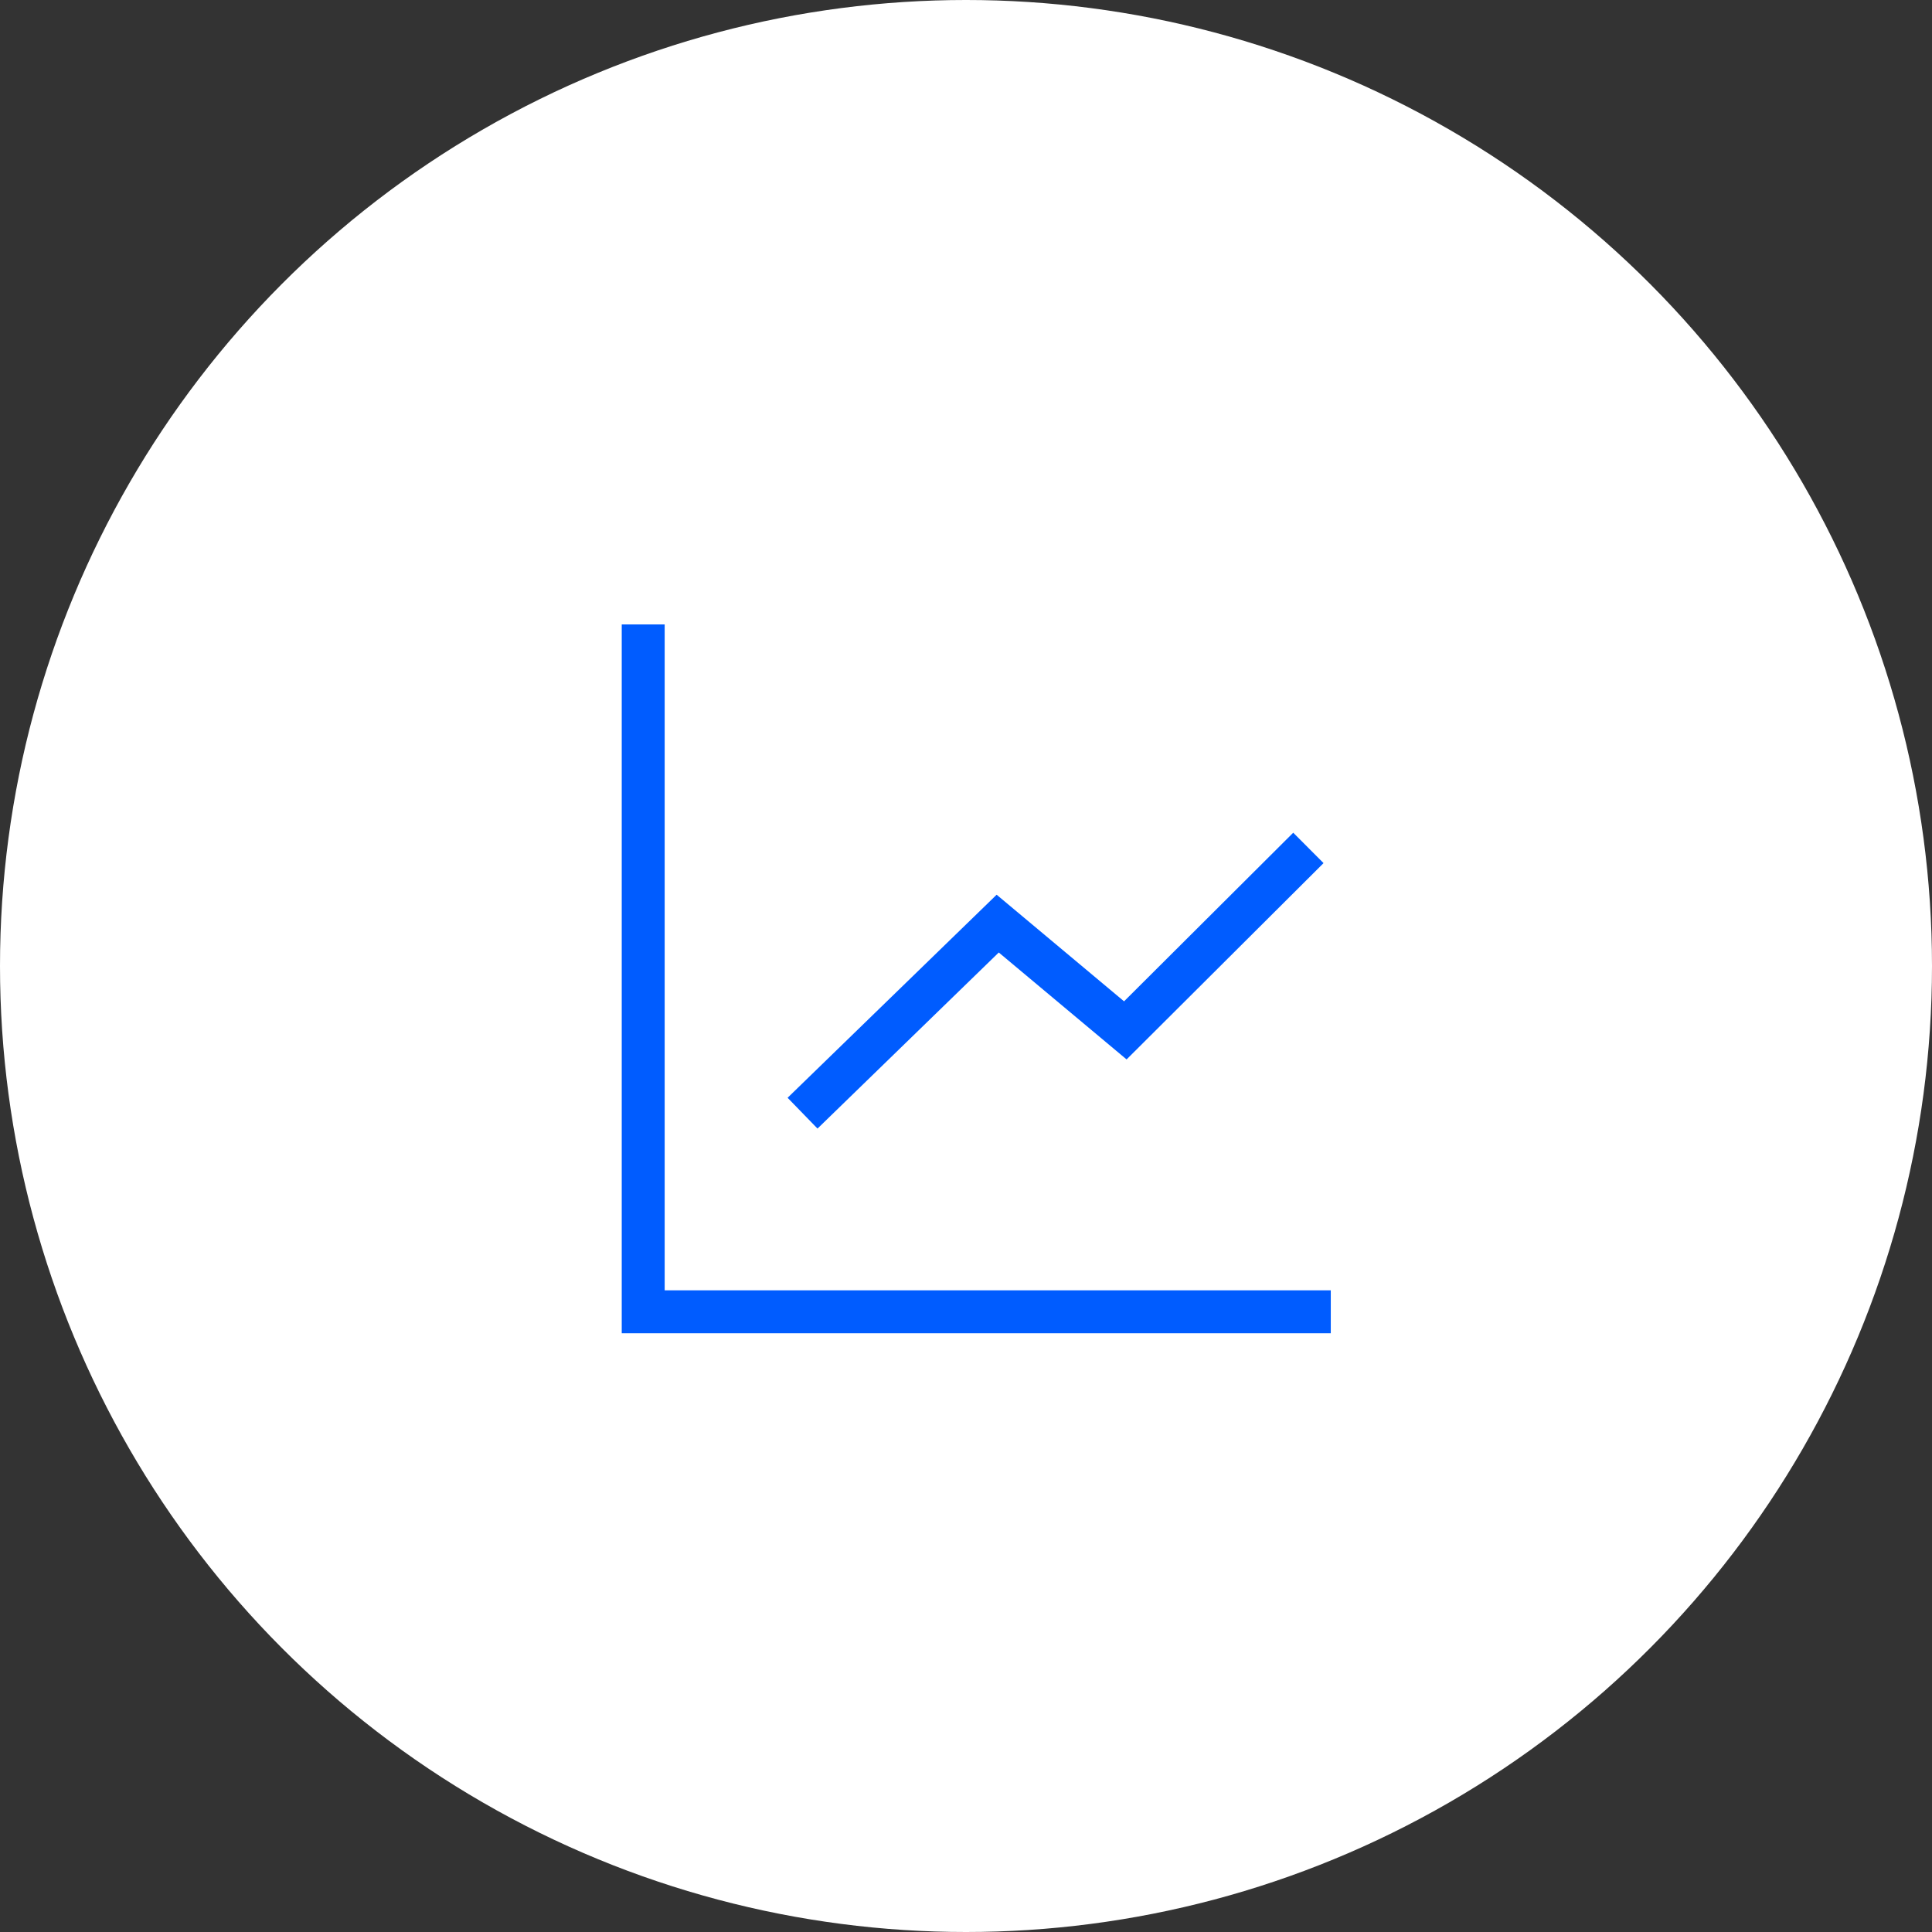 <?xml version="1.0" encoding="UTF-8"?> <svg xmlns="http://www.w3.org/2000/svg" xmlns:xlink="http://www.w3.org/1999/xlink" width="90px" height="90px" viewBox="0 0 90 90" version="1.1"><rect x="0" y="0" width="90" height="90" fill="#333333" stroke="none"/><title>ico-conocimiento-sectorial</title><g id="ico-conocimiento-sectorial" stroke="none" stroke-width="1" fill="none" fill-rule="evenodd"><circle id="Oval" fill="#FFFFFF" cx="45" cy="45" r="45"></circle><polyline id="Path-18" stroke="#005CFF" stroke-width="2" points="37.386 51.856 46.477 43.025 52.422 47.999 60.95 39.499"></polyline><polyline id="Path-19" stroke="#005CFF" stroke-width="2" points="29.963 29.088 29.963 61.108 61.993 61.108"></polyline></g></svg> 